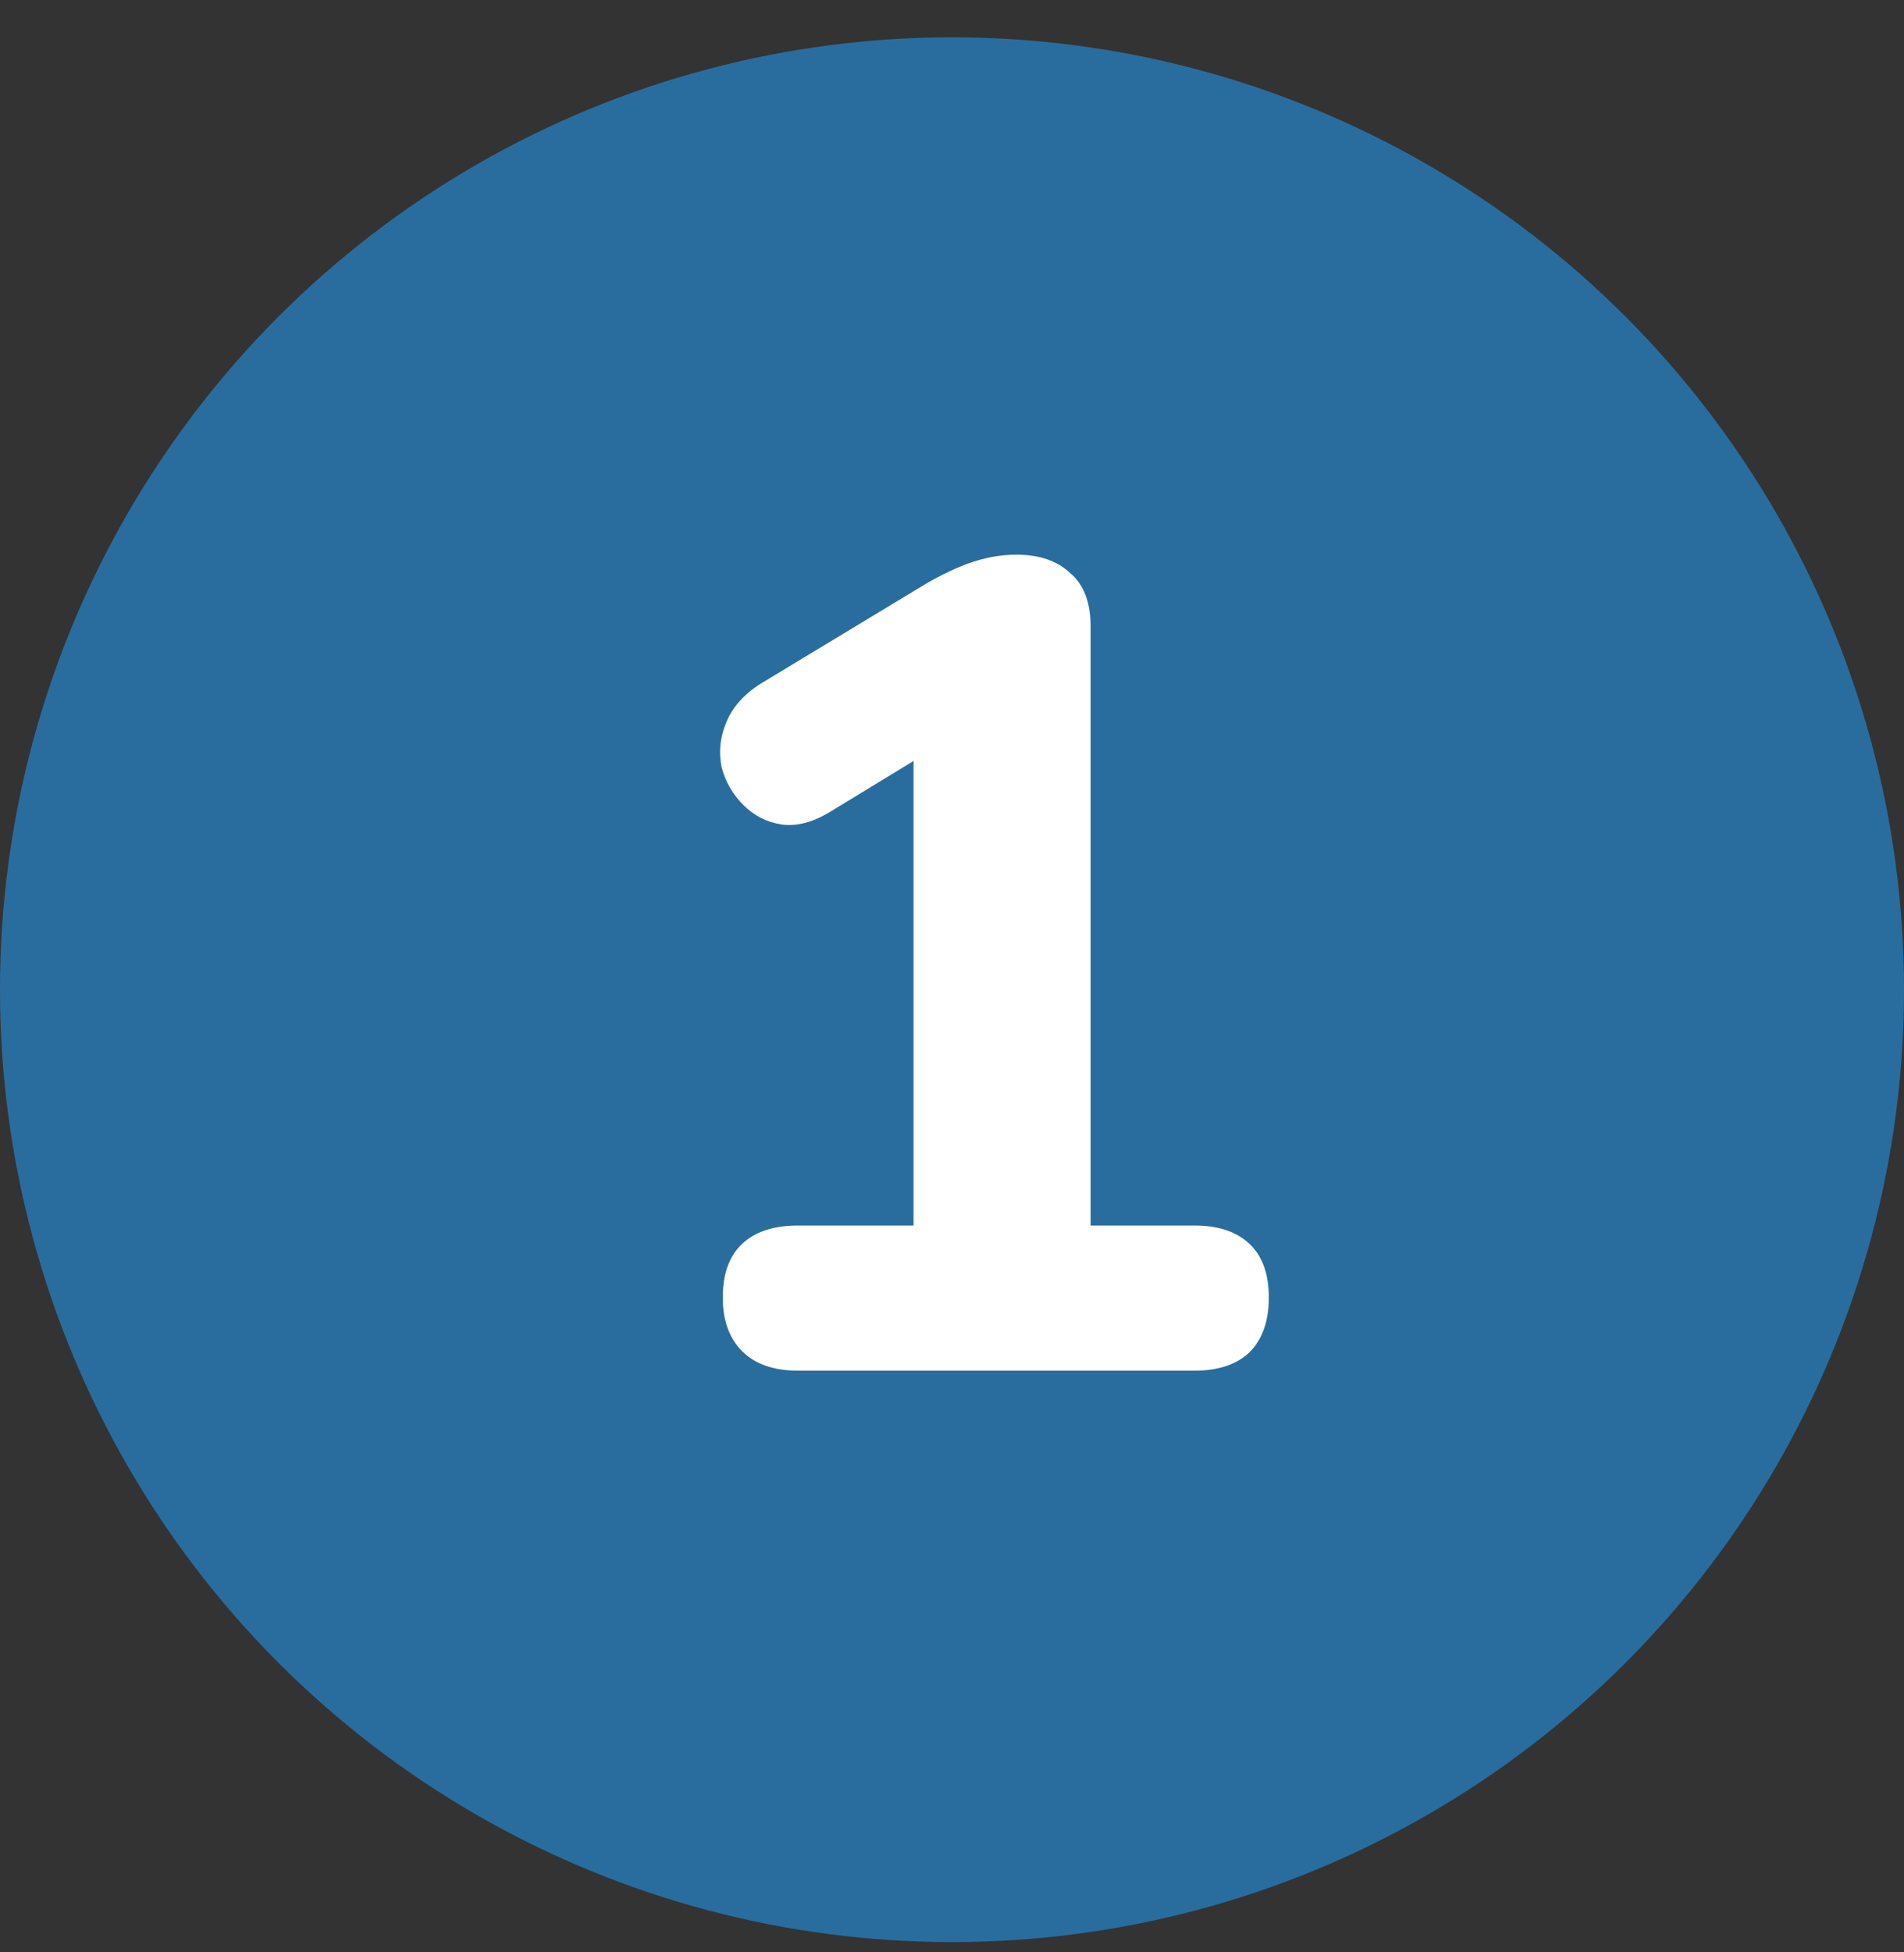 <svg width="40" height="41" viewBox="0 0 40 41" fill="none" xmlns="http://www.w3.org/2000/svg">
<rect x="0" y="0" width="40" height="41" fill="#333333" stroke="none"/>
<circle cx="20" cy="20.784" r="20" fill="#296D9F"/>
<path d="M16.768 28.784C16.256 28.784 15.864 28.648 15.592 28.376C15.32 28.104 15.184 27.728 15.184 27.248C15.184 26.752 15.32 26.376 15.592 26.12C15.864 25.864 16.256 25.736 16.768 25.736H19.192V14.912H20.944L17.44 17.048C17.072 17.272 16.728 17.36 16.408 17.312C16.104 17.264 15.84 17.128 15.616 16.904C15.392 16.68 15.24 16.416 15.16 16.112C15.096 15.792 15.128 15.48 15.256 15.176C15.384 14.856 15.624 14.584 15.976 14.36L19.312 12.344C19.648 12.136 19.984 11.968 20.32 11.84C20.672 11.712 21.016 11.648 21.352 11.648C21.832 11.648 22.208 11.776 22.48 12.032C22.768 12.272 22.912 12.648 22.912 13.16V25.736H25.096C25.592 25.736 25.976 25.864 26.248 26.12C26.52 26.376 26.656 26.752 26.656 27.248C26.656 27.744 26.52 28.128 26.248 28.4C25.976 28.656 25.592 28.784 25.096 28.784H16.768Z" fill="white"/>
</svg>
